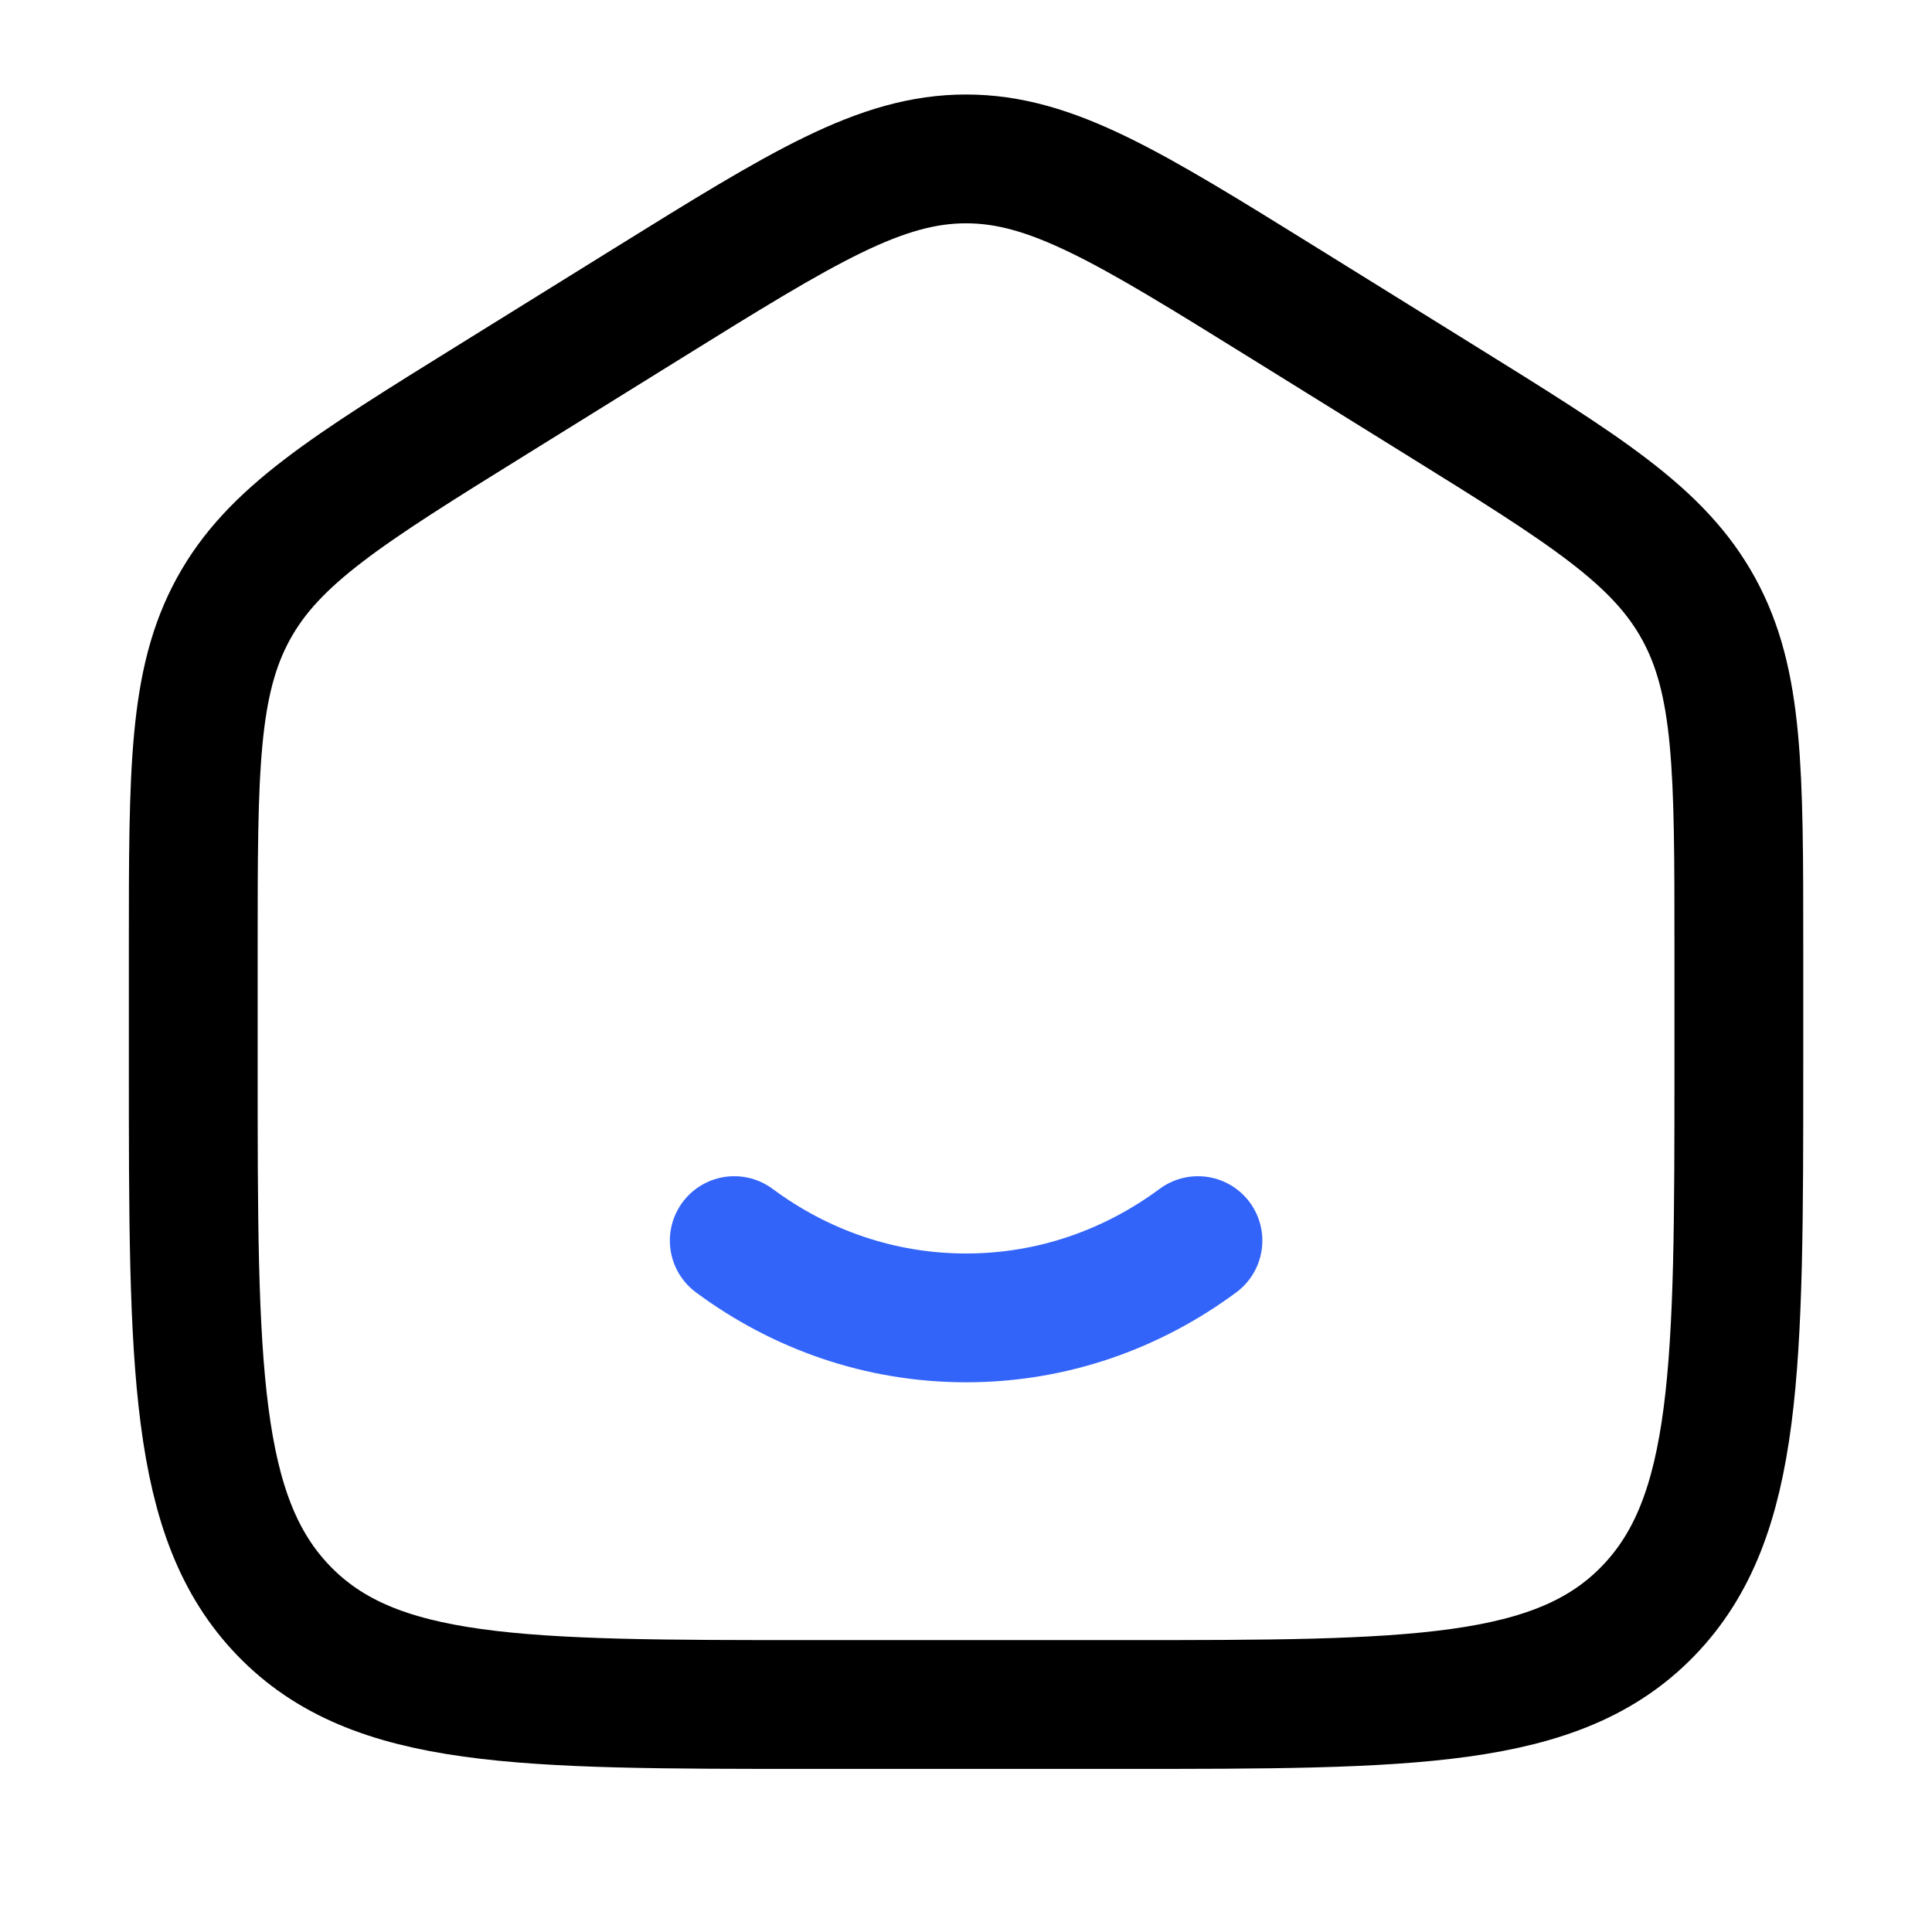 <svg width="36" height="36" viewBox="0 0 36 36" fill="none" xmlns="http://www.w3.org/2000/svg">
<path d="M3.601 17.655C3.601 14.359 3.601 12.712 4.348 11.346C5.096 9.98 6.462 9.132 9.194 7.437L12.074 5.649C14.961 3.857 16.405 2.961 18.001 2.961C19.596 2.961 21.04 3.857 23.928 5.649L26.808 7.437C29.539 9.132 30.905 9.98 31.653 11.346C32.401 12.712 32.401 14.359 32.401 17.655V19.845C32.401 25.462 32.401 28.271 30.713 30.016C29.026 31.761 26.311 31.761 20.881 31.761H15.121C9.69 31.761 6.975 31.761 5.288 30.016C3.601 28.271 3.601 25.462 3.601 19.845V17.655Z" stroke="black" stroke-width="2.4"/>
<path d="M13.682 23.117C14.906 24.025 16.395 24.557 18.002 24.557C19.608 24.557 21.097 24.025 22.322 23.117" stroke="#3364FA" stroke-width="2.4" stroke-linecap="round"/>
</svg>
